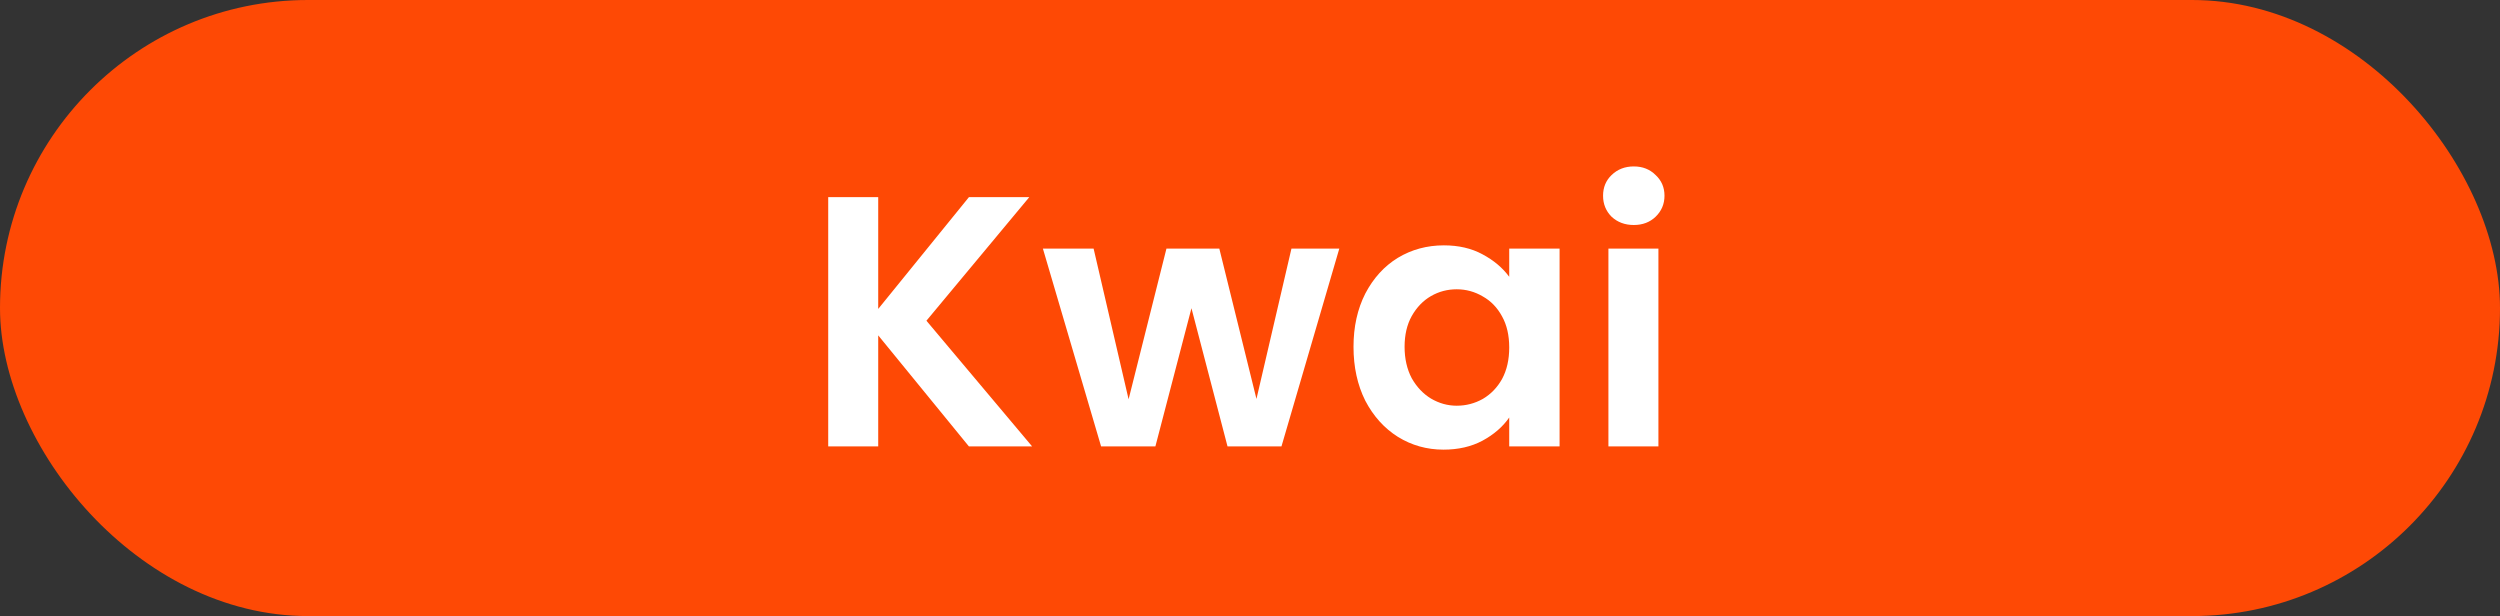<svg width="280" height="69" viewBox="0 0 280 69" fill="none" xmlns="http://www.w3.org/2000/svg">
<rect x="0" y="0" width="280" height="69" fill="#333333" stroke="none"/>
<rect width="280" height="69" rx="34.5" fill="#FE4905"/>
<path d="M108.52 50L98.36 37.56V50H92.76V22.08H98.36V34.6L108.52 22.08H115.28L103.76 35.92L115.6 50H108.52ZM150.003 27.84L143.523 50H137.483L133.443 34.52L129.403 50H123.323L116.803 27.84H122.483L126.403 44.72L130.643 27.84H136.563L140.723 44.68L144.643 27.84H150.003ZM151.593 38.84C151.593 36.6 152.033 34.613 152.913 32.88C153.82 31.147 155.033 29.813 156.553 28.88C158.1 27.947 159.82 27.48 161.713 27.48C163.367 27.48 164.807 27.813 166.033 28.48C167.287 29.147 168.287 29.987 169.033 31V27.84H174.673V50H169.033V46.76C168.313 47.8 167.313 48.667 166.033 49.36C164.78 50.027 163.327 50.36 161.673 50.36C159.807 50.36 158.1 49.88 156.553 48.92C155.033 47.96 153.82 46.613 152.913 44.88C152.033 43.12 151.593 41.107 151.593 38.84ZM169.033 38.92C169.033 37.56 168.767 36.4 168.233 35.44C167.7 34.453 166.98 33.707 166.073 33.2C165.167 32.667 164.193 32.4 163.153 32.4C162.113 32.4 161.153 32.653 160.273 33.16C159.393 33.667 158.673 34.413 158.113 35.4C157.58 36.36 157.313 37.507 157.313 38.84C157.313 40.173 157.58 41.347 158.113 42.36C158.673 43.347 159.393 44.107 160.273 44.64C161.18 45.173 162.14 45.44 163.153 45.44C164.193 45.44 165.167 45.187 166.073 44.68C166.98 44.147 167.7 43.4 168.233 42.44C168.767 41.453 169.033 40.28 169.033 38.92ZM182.983 25.2C181.996 25.2 181.169 24.893 180.503 24.28C179.863 23.64 179.543 22.853 179.543 21.92C179.543 20.987 179.863 20.213 180.503 19.6C181.169 18.96 181.996 18.64 182.983 18.64C183.969 18.64 184.783 18.96 185.423 19.6C186.089 20.213 186.423 20.987 186.423 21.92C186.423 22.853 186.089 23.64 185.423 24.28C184.783 24.893 183.969 25.2 182.983 25.2ZM185.743 27.84V50H180.143V27.84H185.743Z" fill="white"/>
</svg>

